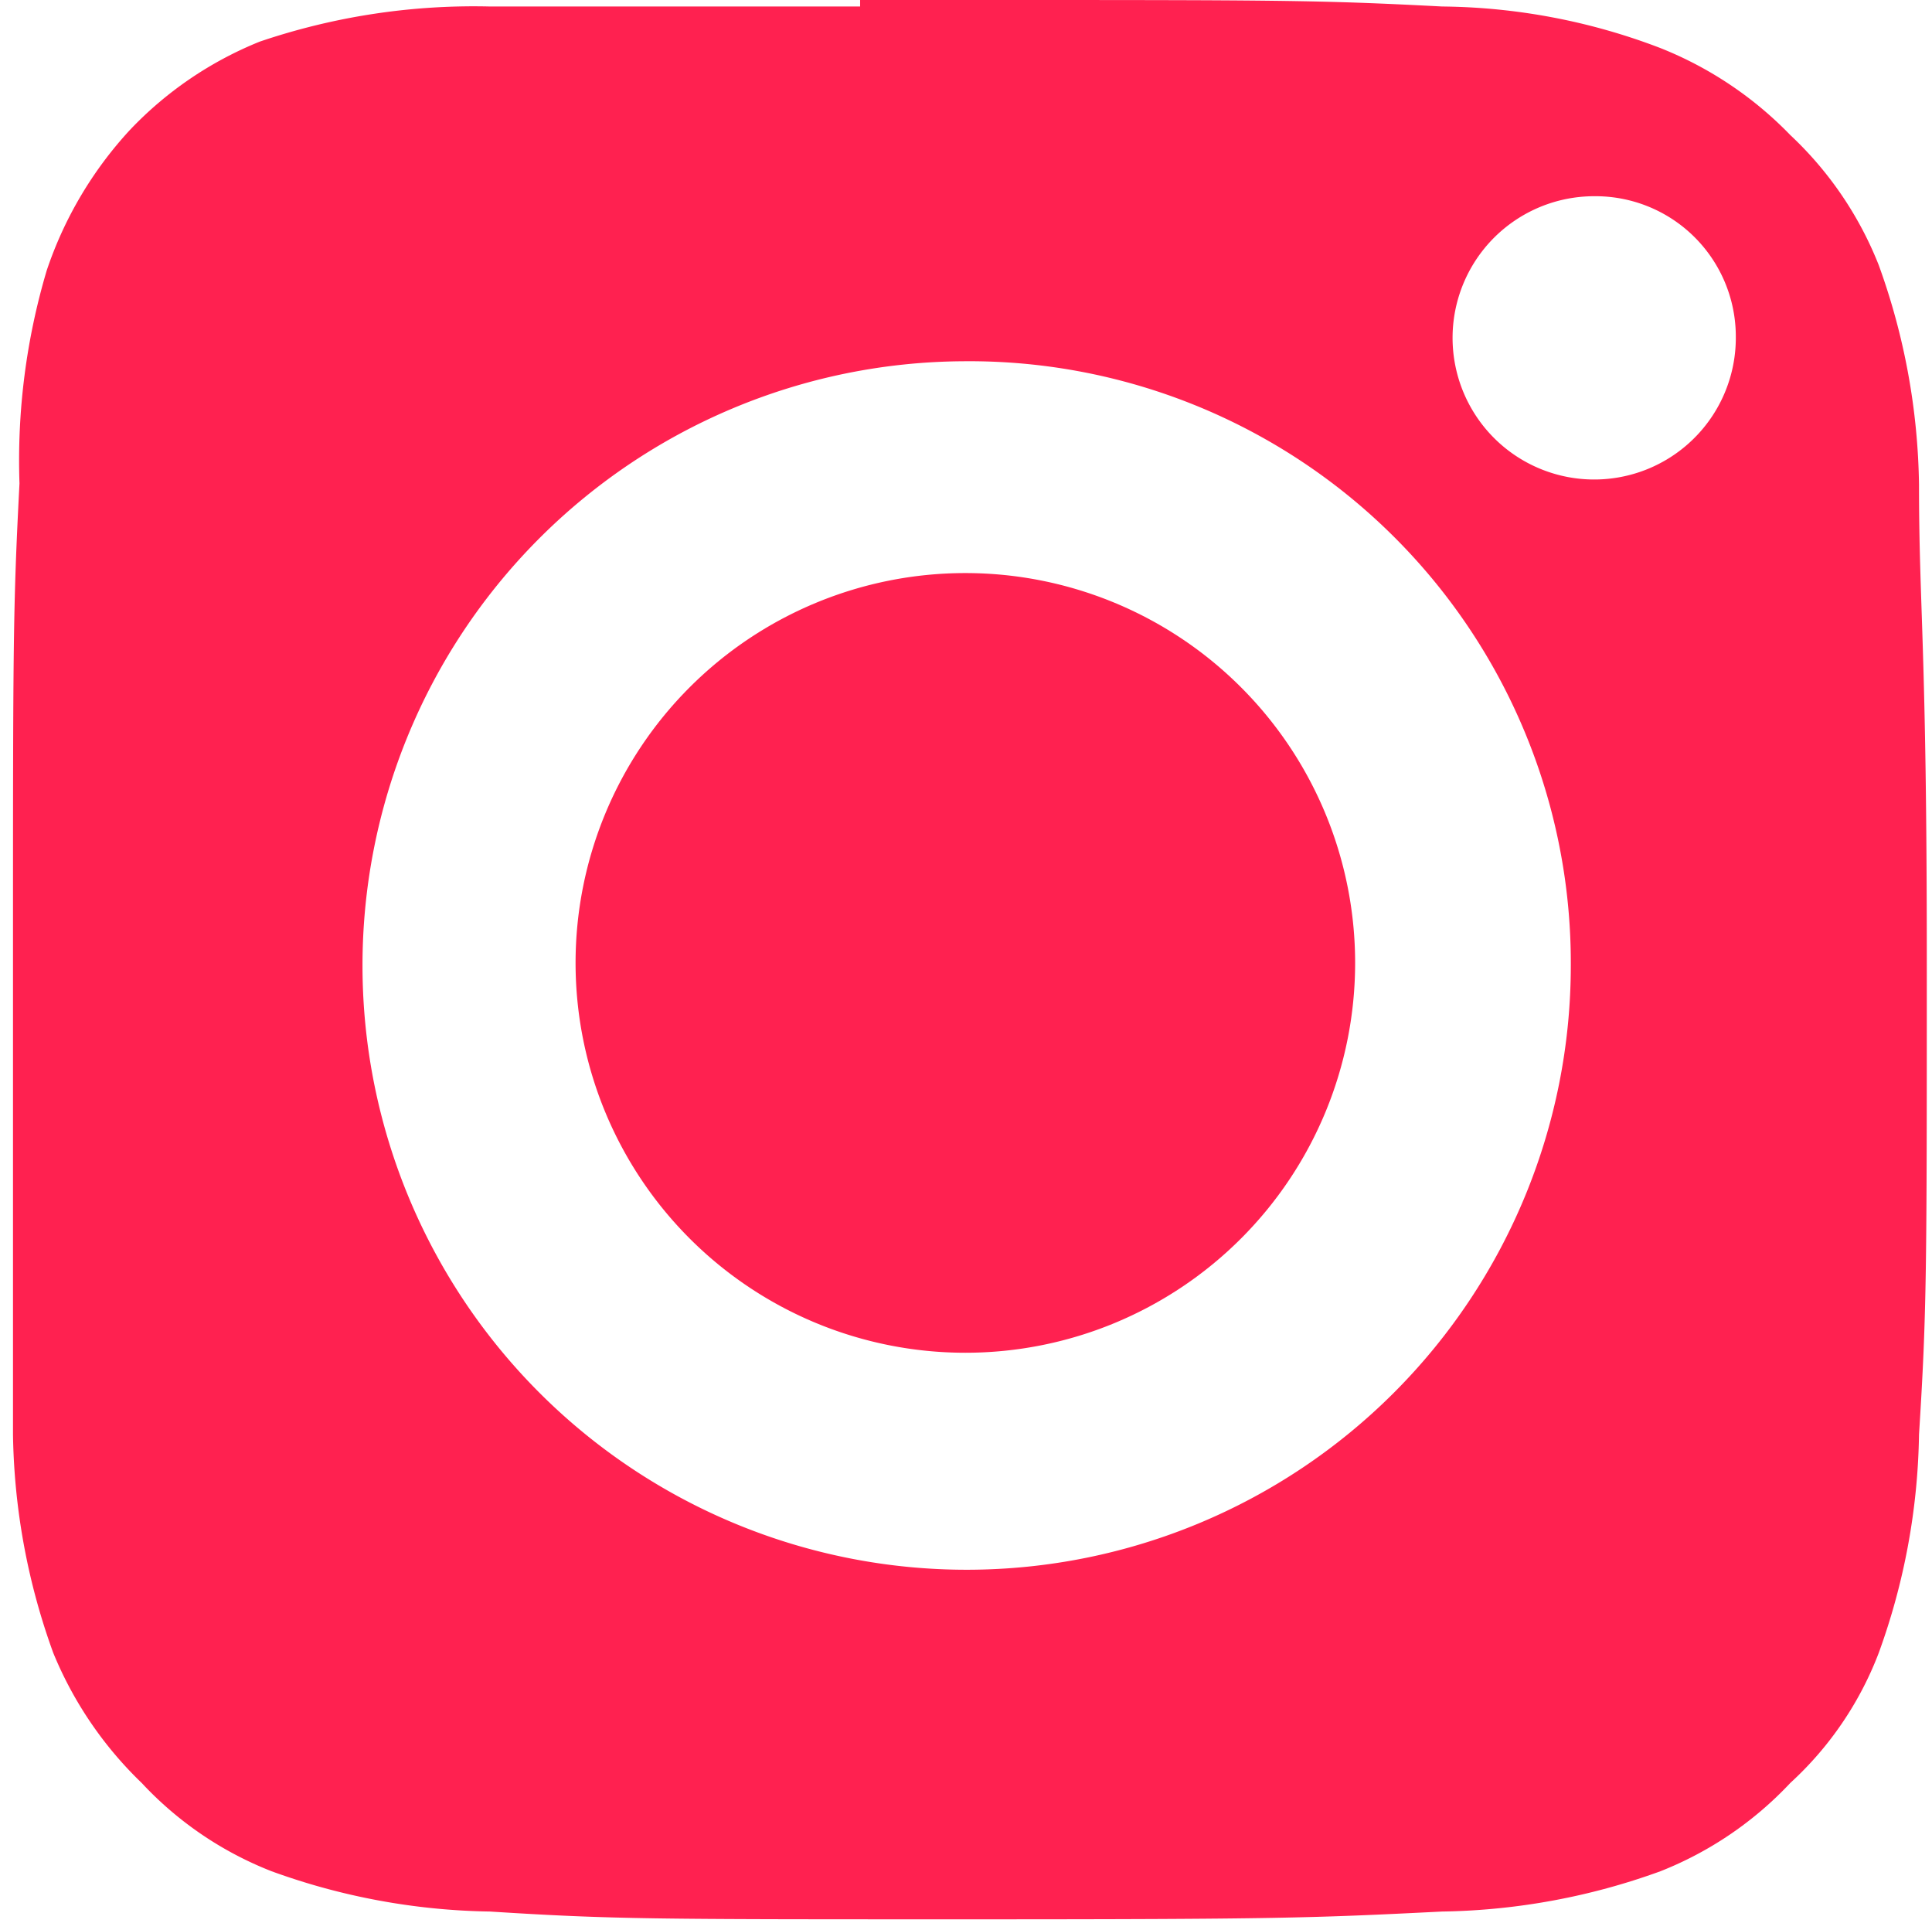 <svg xmlns="http://www.w3.org/2000/svg" viewBox="0 0 14.87 14.85"><defs><style>.cls-1{fill:#ff2150;fill-rule:evenodd;}</style></defs><title>ig</title><g id="Layer_2" data-name="Layer 2"><g id="Layer_1-2" data-name="Layer 1"><g id="Page-1"><g id="Desktop-HD-Copy-2"><g id="Group-9"><g id="Group-11"><g id="Instagram"><path id="Combined-Shape" class="cls-1" d="M6.62,0h.81c2.42,0,2.71,0,3.67.05a4.81,4.81,0,0,1,1.68.32,2.86,2.86,0,0,1,1,.67,2.76,2.76,0,0,1,.68,1,5.15,5.15,0,0,1,.31,1.69c0,.95.06,1.24.06,3.65s0,2.71-.06,3.66a5.13,5.13,0,0,1-.31,1.68,2.62,2.62,0,0,1-.68,1,2.76,2.76,0,0,1-1,.68,5.13,5.13,0,0,1-1.68.31c-1,.05-1.25.06-3.67.06s-2.71,0-3.66-.06a5.13,5.13,0,0,1-1.68-.31,2.72,2.72,0,0,1-1-.68,2.93,2.93,0,0,1-.68-1,5.13,5.13,0,0,1-.31-1.68c0-.95,0-1.24,0-3.66s0-2.7.05-3.66A5.13,5.13,0,0,1,.36,2.08,3,3,0,0,1,1,1a2.84,2.84,0,0,1,1-.68A5.13,5.13,0,0,1,3.77.05c.84,0,1.16,0,2.85,0Zm5.65,1.51a1.09,1.09,0,1,0,1.09,1.08,1.08,1.08,0,0,0-1.09-1.08ZM7.41,2.78a4.65,4.65,0,1,0,4.68,4.65A4.63,4.63,0,0,0,7.41,2.78Z"/><path id="Shape" class="cls-1" d="M7.43,4.41a3,3,0,1,1-3,3,3,3,0,0,1,3-3Z"/></g></g></g></g></g></g></g></svg>